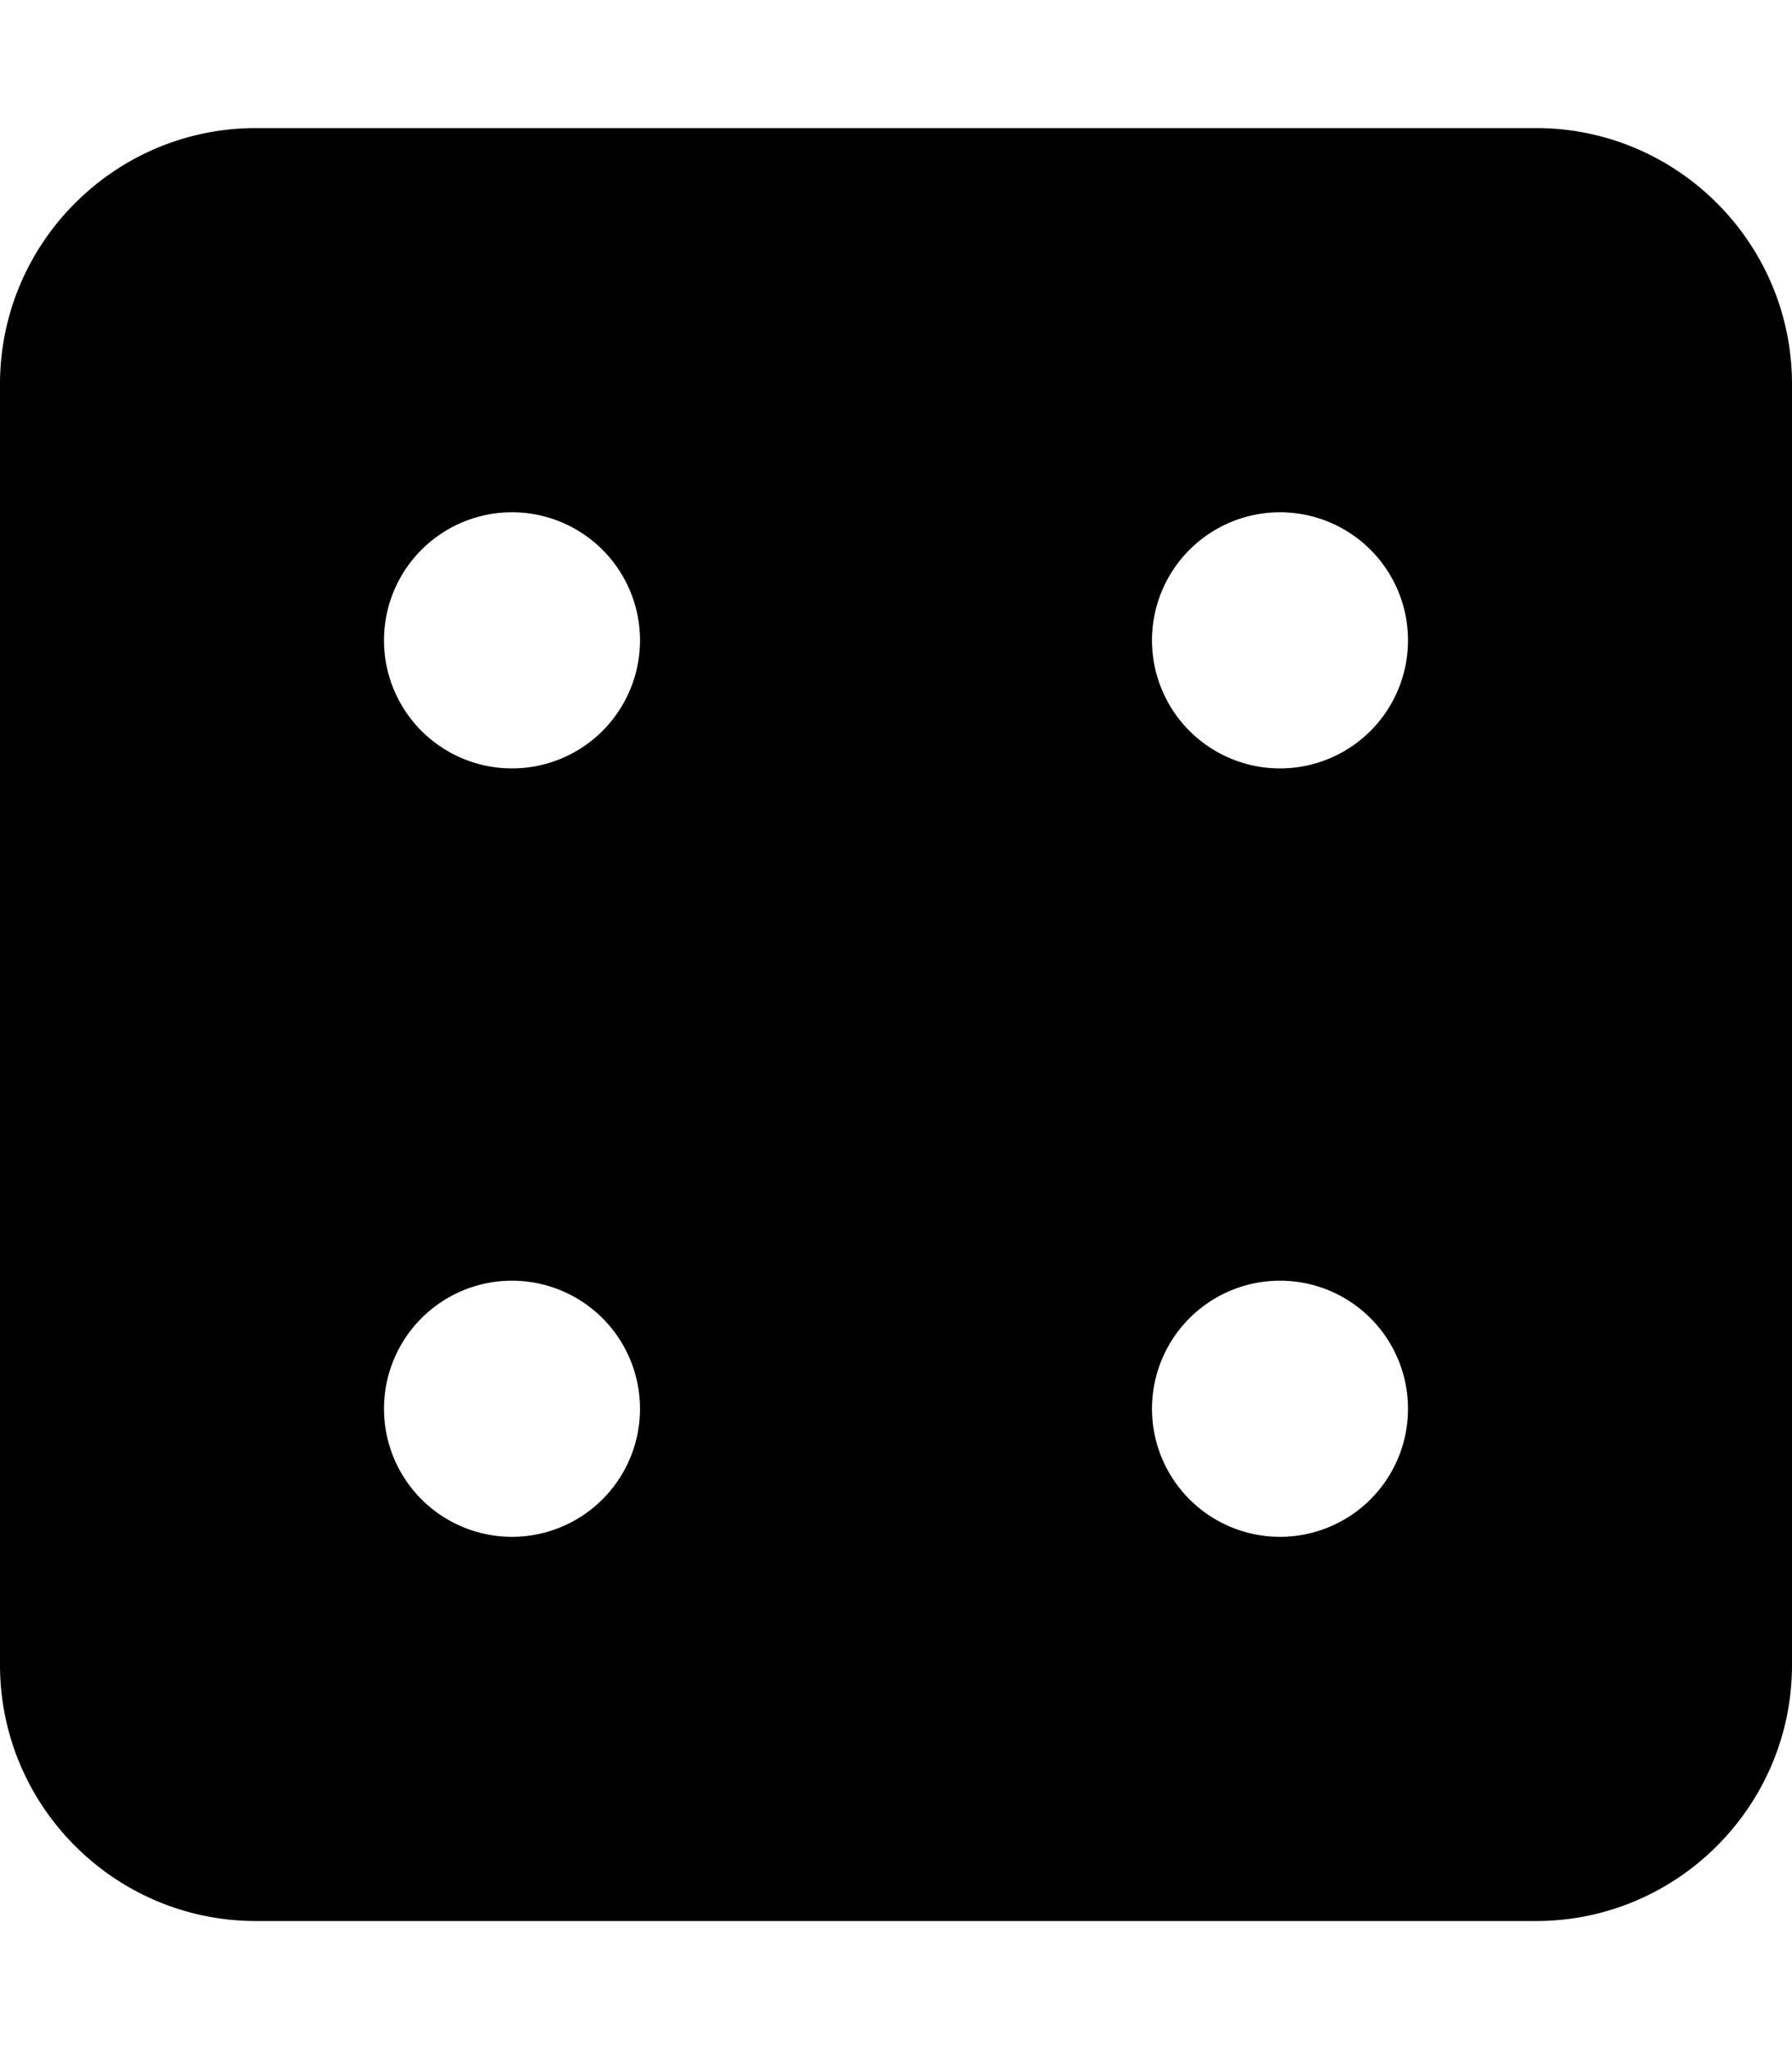 <svg xmlns="http://www.w3.org/2000/svg" viewBox="0 0 448 512"><!--! Font Awesome Free 6.6.0 by @fontawesome - https://fontawesome.com License - https://fontawesome.com/license/free (Icons: CC BY 4.0, Fonts: SIL OFL 1.1, Code: MIT License) Copyright 2024 Fonticons, Inc.--><path d="M0 96c0-35.3 28.7-64 64-64h320c35.3 0 64 28.7 64 64v320c0 35.3-28.7 64-64 64H64c-35.3 0-64-28.7-64-64zm160 64a32 32 0 1 0-64 0 32 32 0 1 0 64 0m-32 224a32 32 0 1 0 0-64 32 32 0 1 0 0 64m224-224a32 32 0 1 0-64 0 32 32 0 1 0 64 0m-32 224a32 32 0 1 0 0-64 32 32 0 1 0 0 64"/></svg>